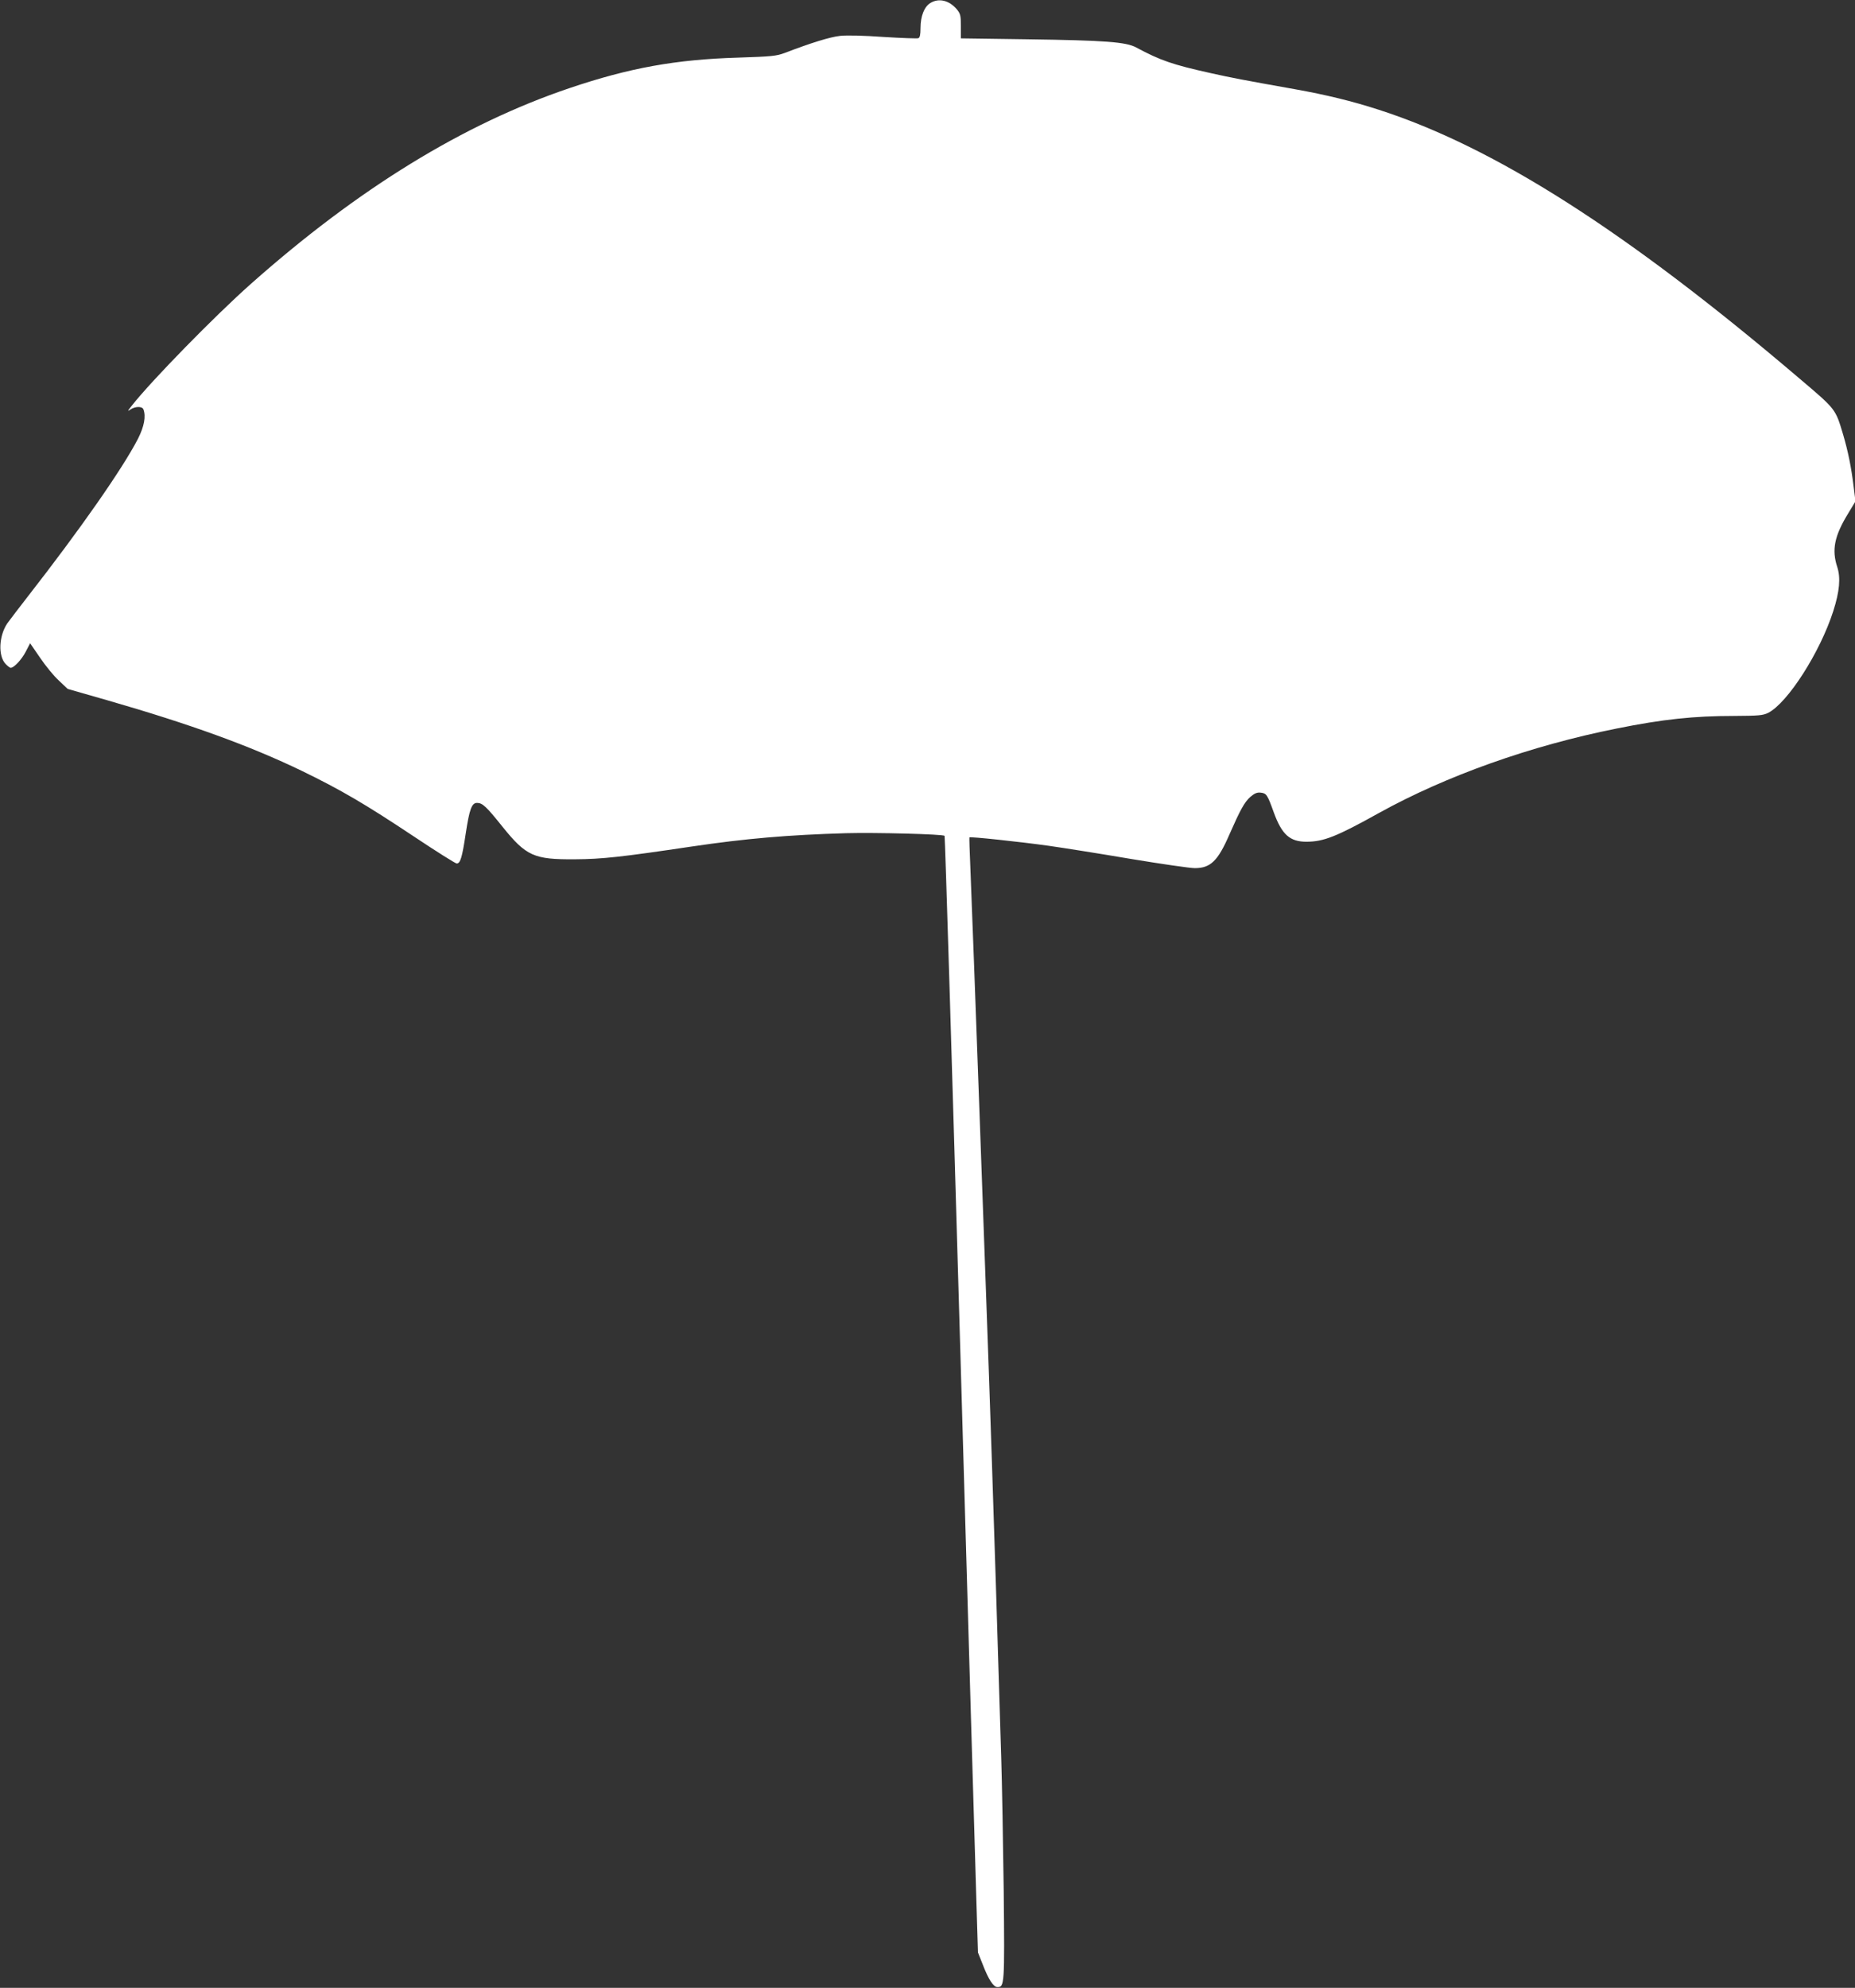 <?xml version="1.0" standalone="no"?>
<!DOCTYPE svg PUBLIC "-//W3C//DTD SVG 20010904//EN"
 "http://www.w3.org/TR/2001/REC-SVG-20010904/DTD/svg10.dtd">
<svg version="1.0" xmlns="http://www.w3.org/2000/svg"
 width="1195pt" height="1280pt" viewBox="0 0 1195 1280"
 preserveAspectRatio="xMidYMid meet">
<rect x="0" y="0" width="1195" height="1280" fill="#333333" stroke="none"/>
<g transform="translate(0,1280) scale(0.1,-0.1)"
fill="#ffffff" stroke="none">
<path d="M5994 12781 c-40 -24 -64 -85 -64 -162 0 -43 -4 -61 -14 -65 -8 -3
-109 1 -223 8 -127 9 -237 12 -281 7 -65 -7 -187 -45 -357 -110 -54 -20 -84
-23 -300 -30 -402 -12 -700 -66 -1085 -196 -684 -231 -1362 -647 -2055 -1262
-232 -206 -639 -622 -765 -782 -29 -36 -31 -41 -10 -26 31 21 76 22 84 1 17
-45 5 -110 -35 -189 -100 -194 -373 -584 -706 -1011 -60 -77 -121 -157 -136
-178 -54 -80 -60 -208 -12 -260 13 -14 28 -26 34 -26 21 0 70 52 97 104 l28
54 64 -93 c35 -52 89 -118 121 -147 l57 -54 255 -73 c538 -155 918 -293 1254
-455 251 -122 407 -213 721 -422 144 -96 268 -174 276 -174 24 0 35 39 58 191
24 159 39 199 73 199 35 0 59 -22 163 -152 154 -191 203 -213 469 -211 174 1
300 15 750 82 351 52 622 75 995 86 189 5 625 -6 635 -17 3 -2 48 -1473 100
-3269 52 -1795 99 -3412 105 -3592 l10 -329 31 -78 c37 -96 69 -145 94 -145
46 0 47 13 41 620 -4 314 -11 698 -16 855 -5 157 -14 447 -20 645 -10 337 -15
495 -40 1258 -11 338 -25 736 -40 1147 -15 403 -28 776 -40 1105 -26 725 -50
1354 -59 1580 -5 105 -7 191 -6 193 5 6 324 -28 510 -54 99 -14 338 -52 532
-85 194 -32 378 -59 410 -59 101 0 149 46 223 217 70 159 97 208 134 241 28
24 44 31 68 28 37 -4 43 -14 84 -128 52 -142 103 -188 210 -188 111 0 194 33
469 186 430 238 977 433 1530 543 298 60 498 81 754 81 162 1 187 3 222 20
126 65 334 390 419 655 41 128 48 214 26 283 -37 111 -19 201 70 346 l47 78
-12 96 c-15 124 -36 226 -67 332 -51 170 -44 161 -288 368 -1107 942 -1958
1485 -2703 1725 -172 56 -343 97 -538 132 -327 58 -415 75 -545 104 -248 55
-325 82 -480 165 -65 36 -202 46 -702 53 l-428 6 0 78 c0 70 -3 81 -27 110
-49 57 -115 73 -169 40z"/>
</g>
</svg>
